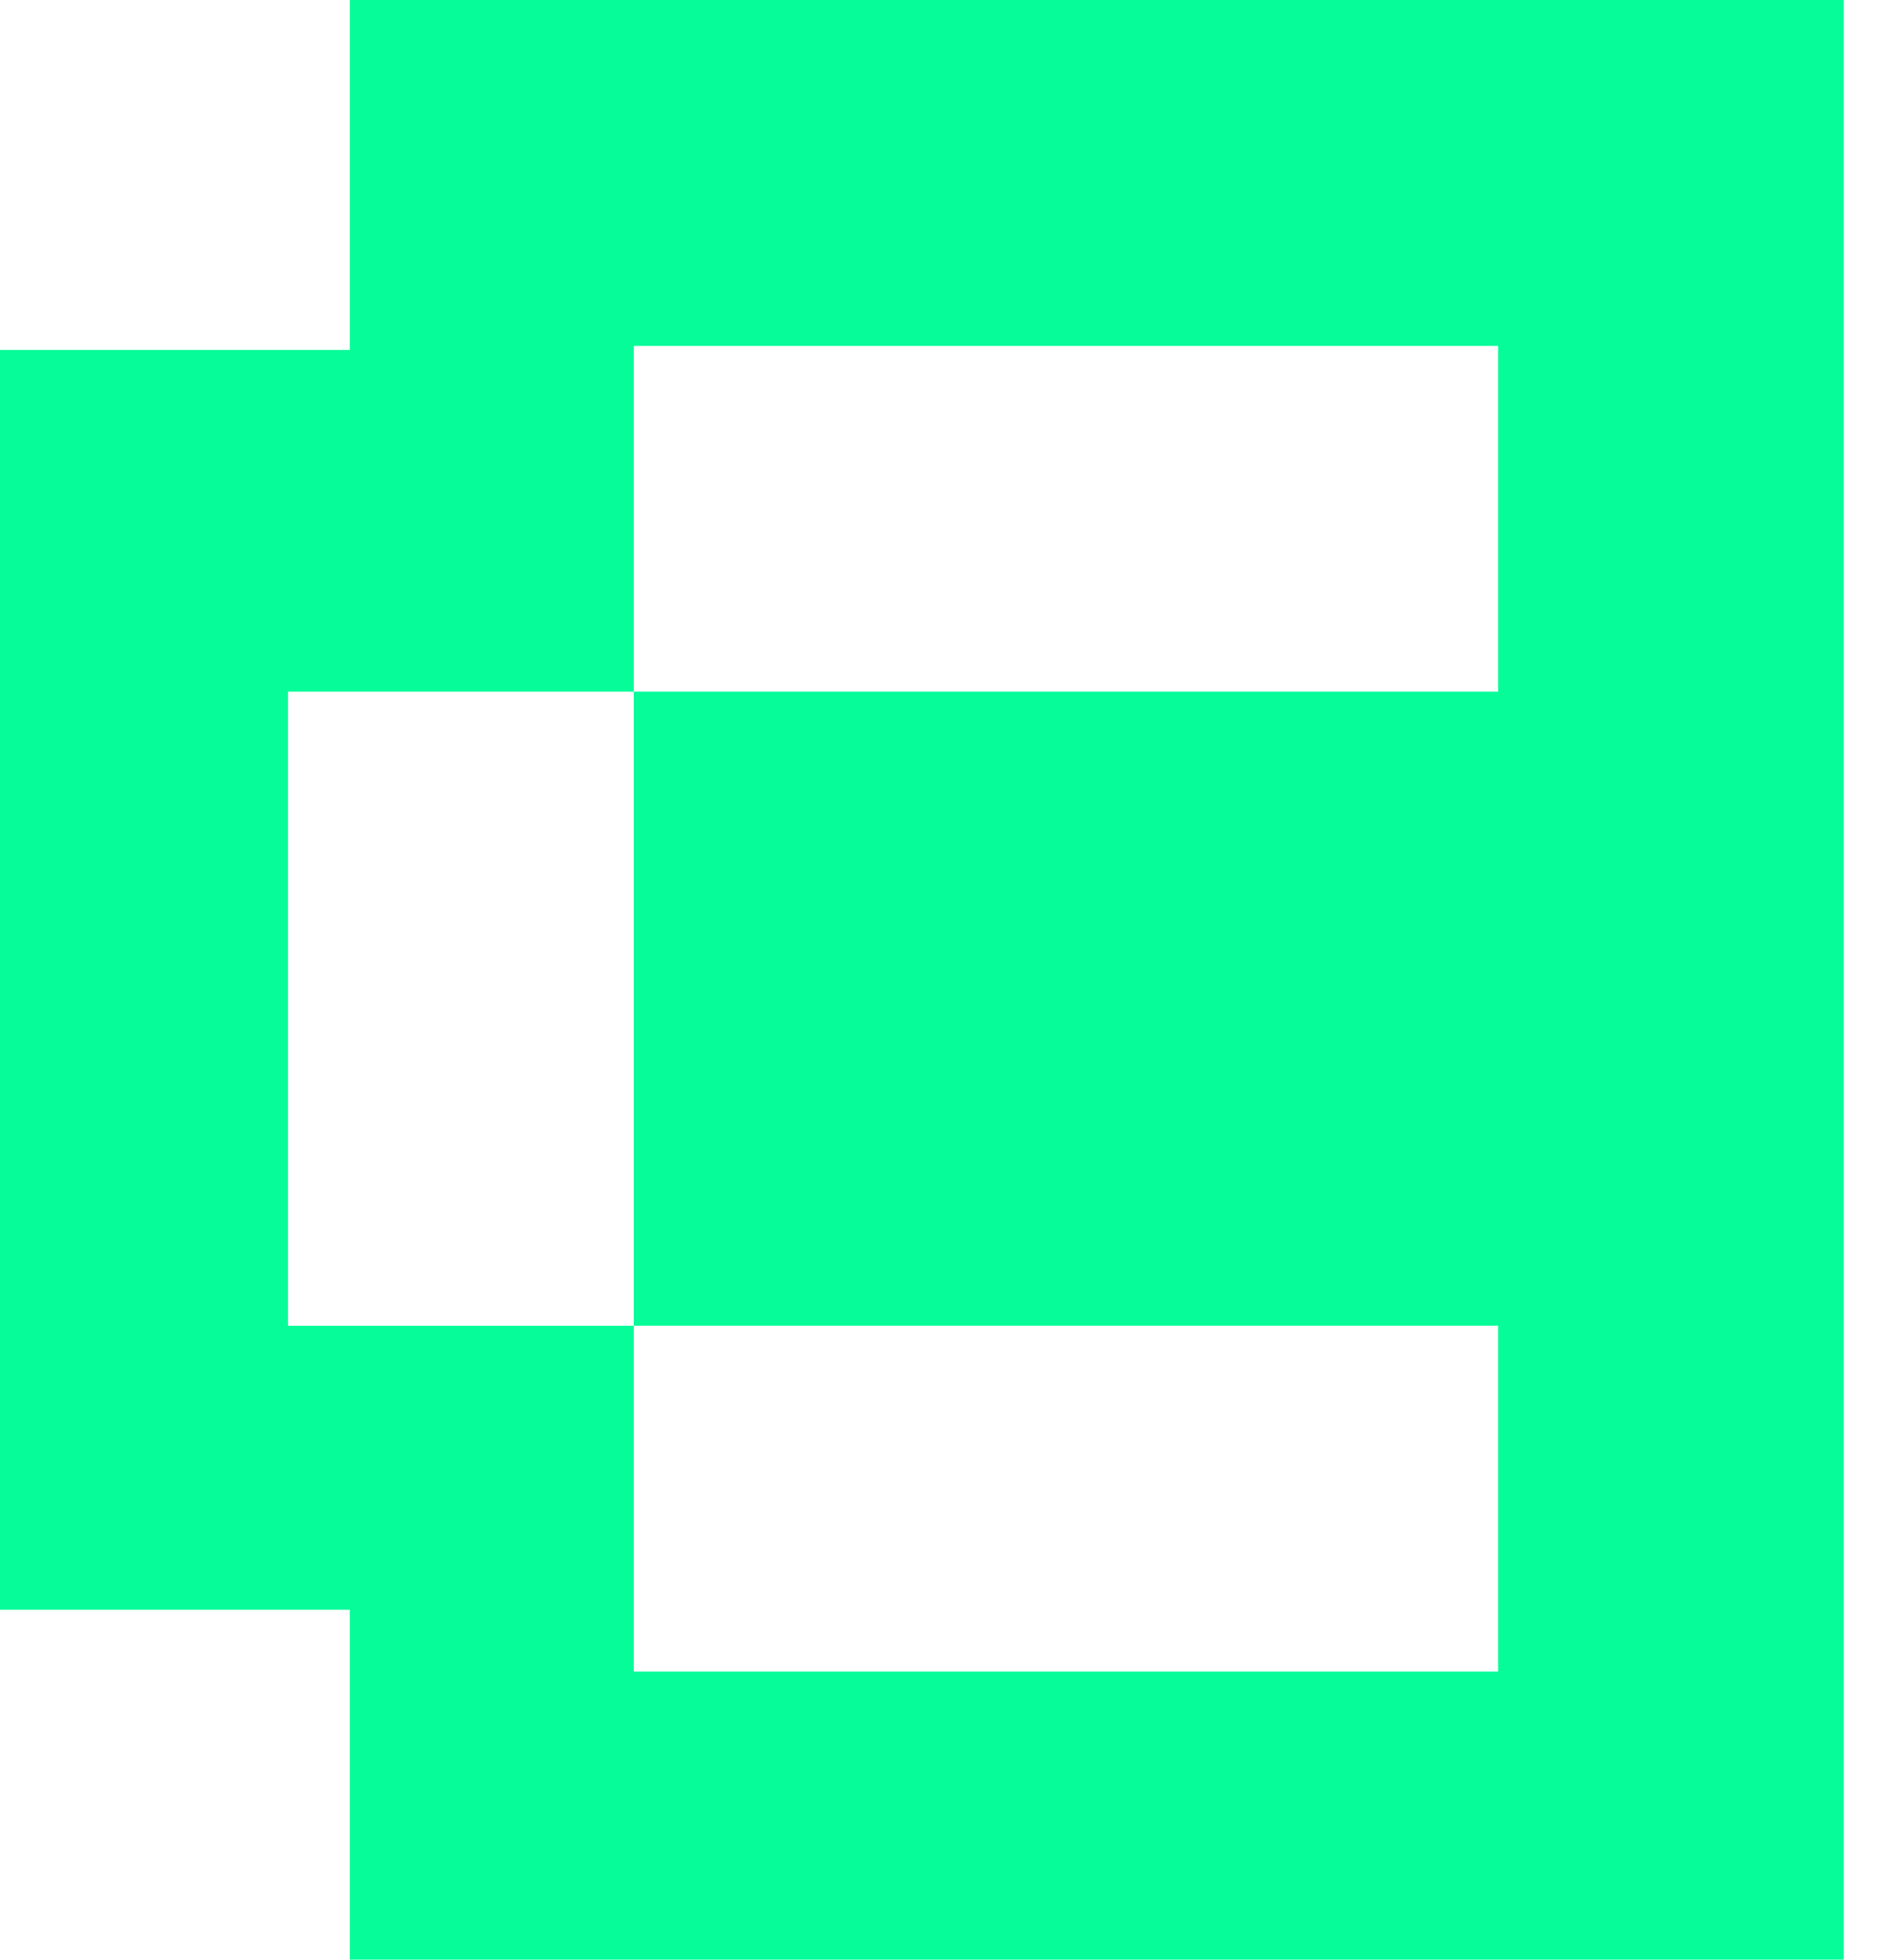 <svg width="27" height="28" viewBox="0 0 27 28" fill="none" xmlns="http://www.w3.org/2000/svg">
<path fill-rule="evenodd" clip-rule="evenodd" d="M26.353 28L26.353 1.90735e-06L5 0V5H0V23H5V28L26.353 28ZM21.412 4.941H9.059V9.883H21.412V4.941ZM9.059 18.941H21.412V23.883H9.059V18.942L4.117 18.942L4.117 9.883H9.059V18.941Z" fill="#05FC99"/>
</svg>


